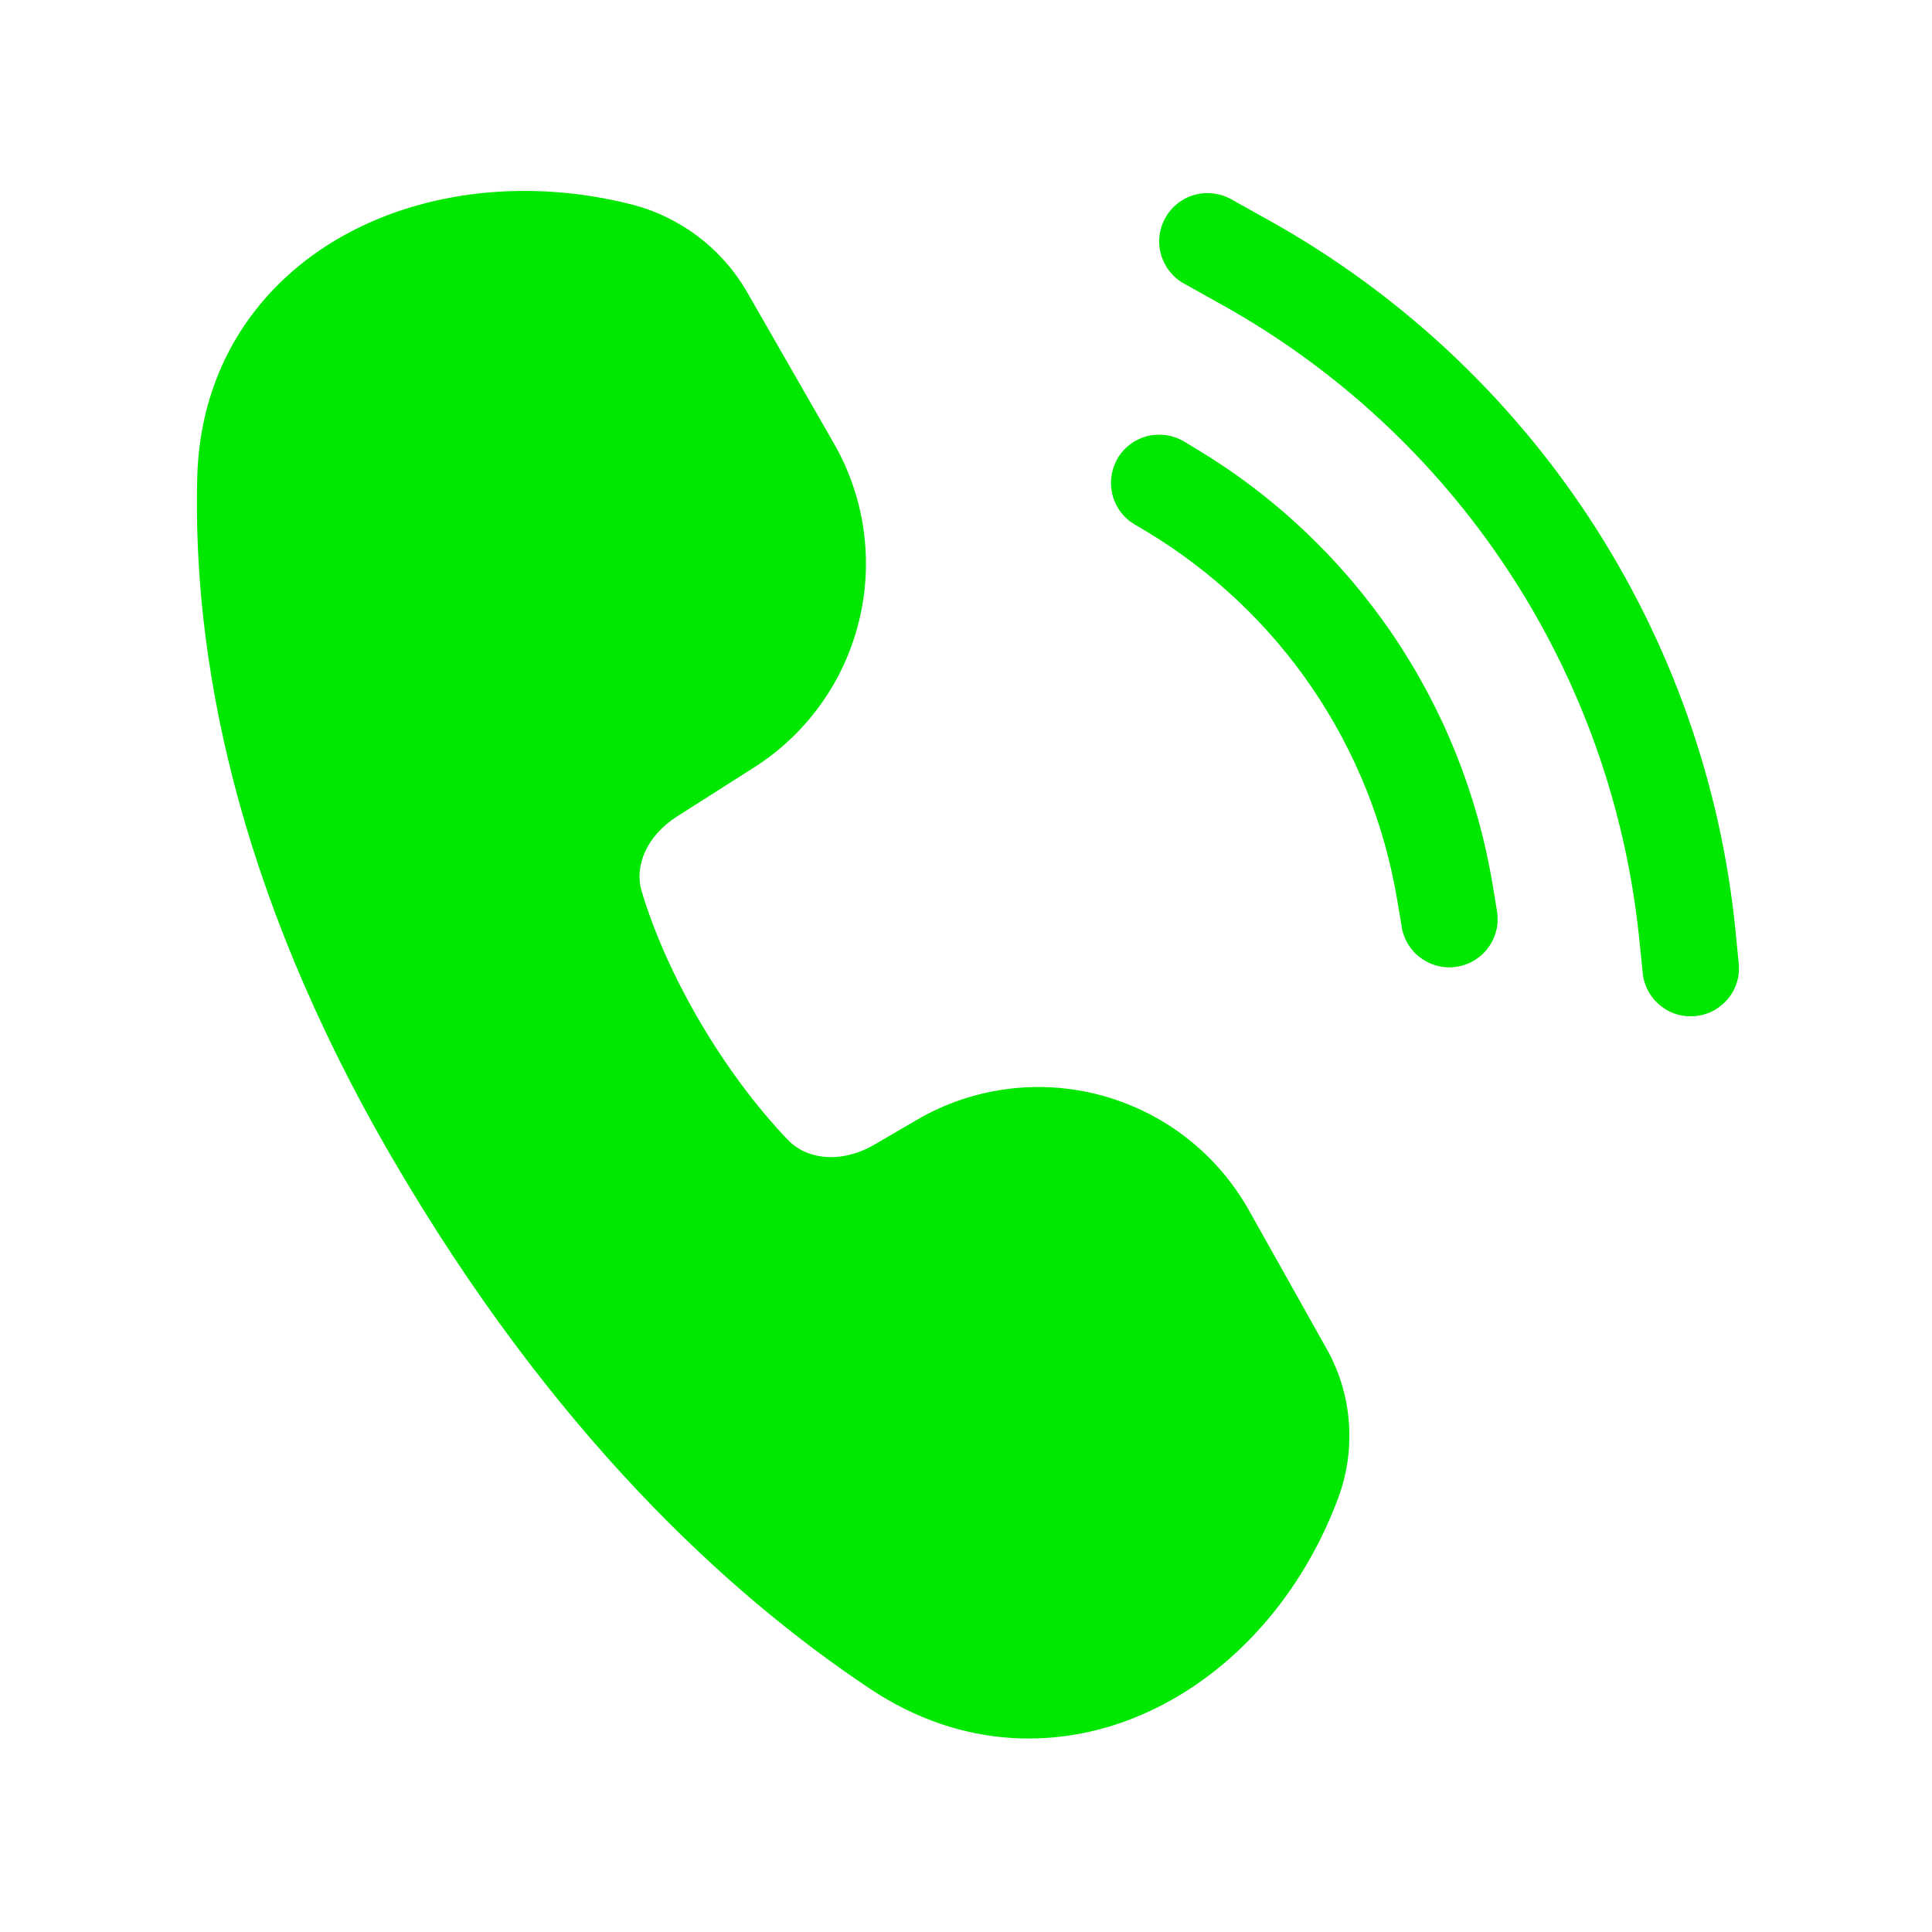 <svg width="24" height="24" viewBox="0 0 24 24" fill="none" xmlns="http://www.w3.org/2000/svg">
<path d="M4.261 2.93C5.286 2.357 6.593 2.222 7.842 2.539C8.45 2.693 8.97 3.088 9.282 3.631L10.36 5.51C10.744 6.18 10.855 6.973 10.669 7.722C10.484 8.472 10.017 9.121 9.365 9.535L8.417 10.138C8.024 10.386 7.88 10.766 7.97 11.068C8.292 12.145 9.004 13.34 9.786 14.159C10.019 14.404 10.446 14.461 10.864 14.218L11.388 13.912C11.732 13.711 12.113 13.581 12.508 13.529C12.902 13.477 13.304 13.504 13.688 13.609C14.072 13.714 14.432 13.894 14.746 14.139C15.059 14.384 15.321 14.69 15.516 15.037L16.482 16.759C16.798 17.323 16.849 17.996 16.626 18.602C16.181 19.806 15.323 20.777 14.268 21.263C13.197 21.756 11.943 21.736 10.807 20.978C9.01 19.781 6.844 17.765 4.882 14.402C2.894 10.994 2.394 8.094 2.45 5.932C2.486 4.548 3.218 3.514 4.261 2.93ZM15.292 2.474C15.153 2.397 14.989 2.378 14.835 2.422C14.682 2.465 14.553 2.568 14.476 2.707C14.398 2.846 14.379 3.01 14.423 3.163C14.467 3.316 14.569 3.446 14.709 3.523L15.169 3.78C16.609 4.58 17.833 5.716 18.738 7.092C19.643 8.468 20.201 10.042 20.365 11.681L20.404 12.059C20.408 12.14 20.429 12.219 20.465 12.291C20.501 12.364 20.551 12.429 20.613 12.481C20.674 12.534 20.746 12.574 20.823 12.598C20.901 12.622 20.982 12.63 21.063 12.622C21.143 12.614 21.222 12.59 21.293 12.551C21.363 12.511 21.426 12.458 21.476 12.395C21.526 12.331 21.562 12.257 21.583 12.179C21.603 12.101 21.608 12.019 21.596 11.939L21.559 11.562C21.376 9.73 20.752 7.97 19.741 6.432C18.729 4.894 17.36 3.624 15.751 2.73L15.292 2.474ZM13.885 5.69C13.967 5.554 14.1 5.456 14.254 5.417C14.409 5.379 14.572 5.403 14.709 5.485L14.857 5.574C15.826 6.155 16.657 6.939 17.293 7.872C17.929 8.806 18.354 9.866 18.54 10.98L18.593 11.3C18.608 11.379 18.608 11.46 18.592 11.539C18.575 11.617 18.543 11.692 18.498 11.758C18.452 11.824 18.393 11.88 18.326 11.923C18.258 11.966 18.182 11.995 18.103 12.008C18.023 12.022 17.942 12.019 17.864 12C17.786 11.981 17.713 11.947 17.648 11.899C17.583 11.852 17.529 11.792 17.488 11.723C17.447 11.653 17.42 11.577 17.41 11.497L17.356 11.178C17.199 10.235 16.839 9.338 16.302 8.548C15.764 7.758 15.061 7.094 14.242 6.602L14.093 6.514C14.025 6.473 13.966 6.42 13.919 6.356C13.872 6.293 13.838 6.221 13.819 6.145C13.8 6.068 13.796 5.989 13.808 5.911C13.819 5.833 13.846 5.758 13.886 5.69H13.885Z" fill="#00E700"/>
</svg>
